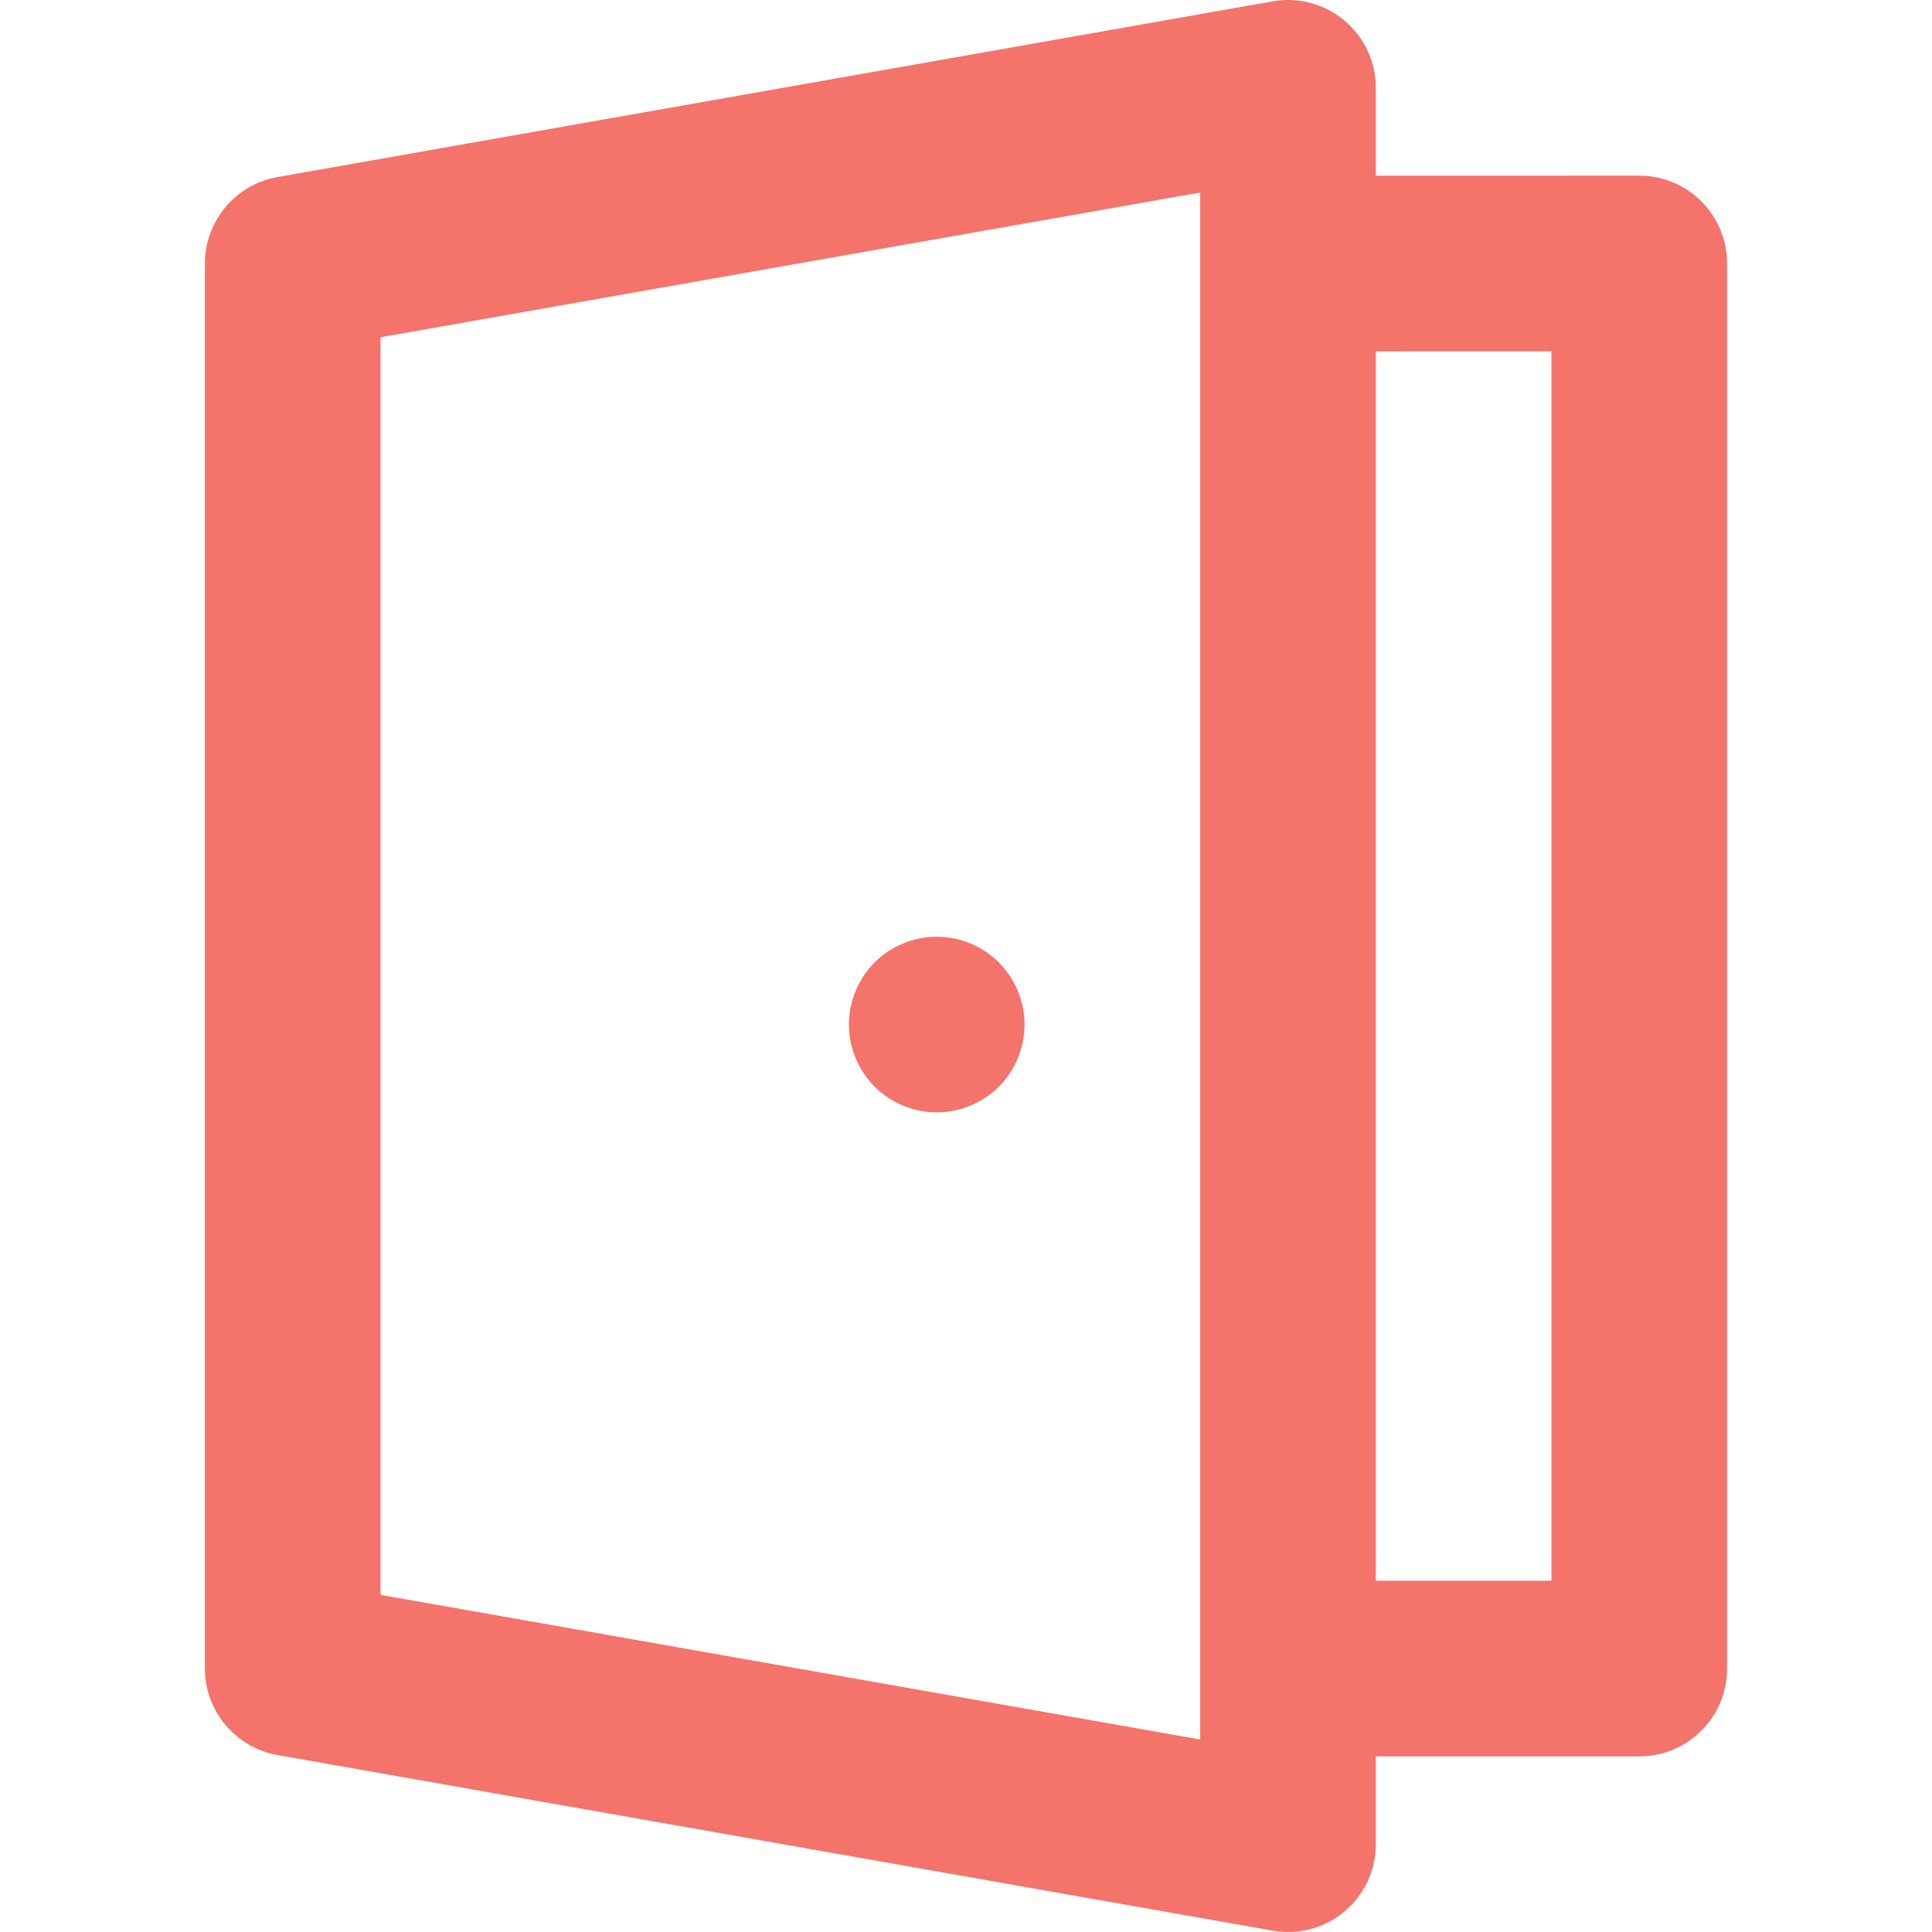 <?xml version="1.0" encoding="UTF-8"?> <svg xmlns="http://www.w3.org/2000/svg" width="512" height="512" viewBox="0 0 512 512" fill="none"> <g clip-path="url(#clip0_71_80)"> <path d="M450.878 53.36C446.514 48.996 440.595 46.546 434.424 46.546C434.421 46.546 434.418 46.546 434.418 46.546L364.606 46.566V23.273C364.606 16.392 361.562 9.865 356.291 5.443C351.02 1.021 344.064 -0.841 337.286 0.354L73.53 46.927C62.41 48.891 54.304 58.554 54.304 69.844V442.181C54.304 453.474 62.412 463.137 73.532 465.1L337.29 511.645C338.637 511.882 339.99 511.999 341.335 511.999C346.762 511.999 352.07 510.098 356.293 506.555C361.564 502.133 364.608 495.606 364.608 488.727V465.454H434.426C447.279 465.454 457.699 455.034 457.699 442.181V69.818C457.697 63.645 455.244 57.724 450.878 53.36ZM318.061 69.846V442.182V460.988L100.849 422.656V89.369L318.061 51.016V69.846ZM411.152 418.909H364.607V93.111L411.152 93.097V418.909Z" fill="#F4736A"></path> <path d="M264.704 255.054C260.375 250.725 254.371 248.243 248.242 248.243C242.113 248.243 236.109 250.725 231.78 255.054C227.451 259.383 224.969 265.387 224.969 271.516C224.969 277.645 227.451 283.633 231.78 287.978C236.124 292.307 242.113 294.789 248.242 294.789C254.371 294.789 260.375 292.307 264.704 287.978C269.033 283.634 271.515 277.645 271.515 271.516C271.515 265.387 269.033 259.383 264.704 255.054Z" fill="#F4736A"></path> </g> <defs> <clipPath id="clip0_71_80"> <rect width="512" height="512" fill="white"></rect> </clipPath> </defs> </svg> 